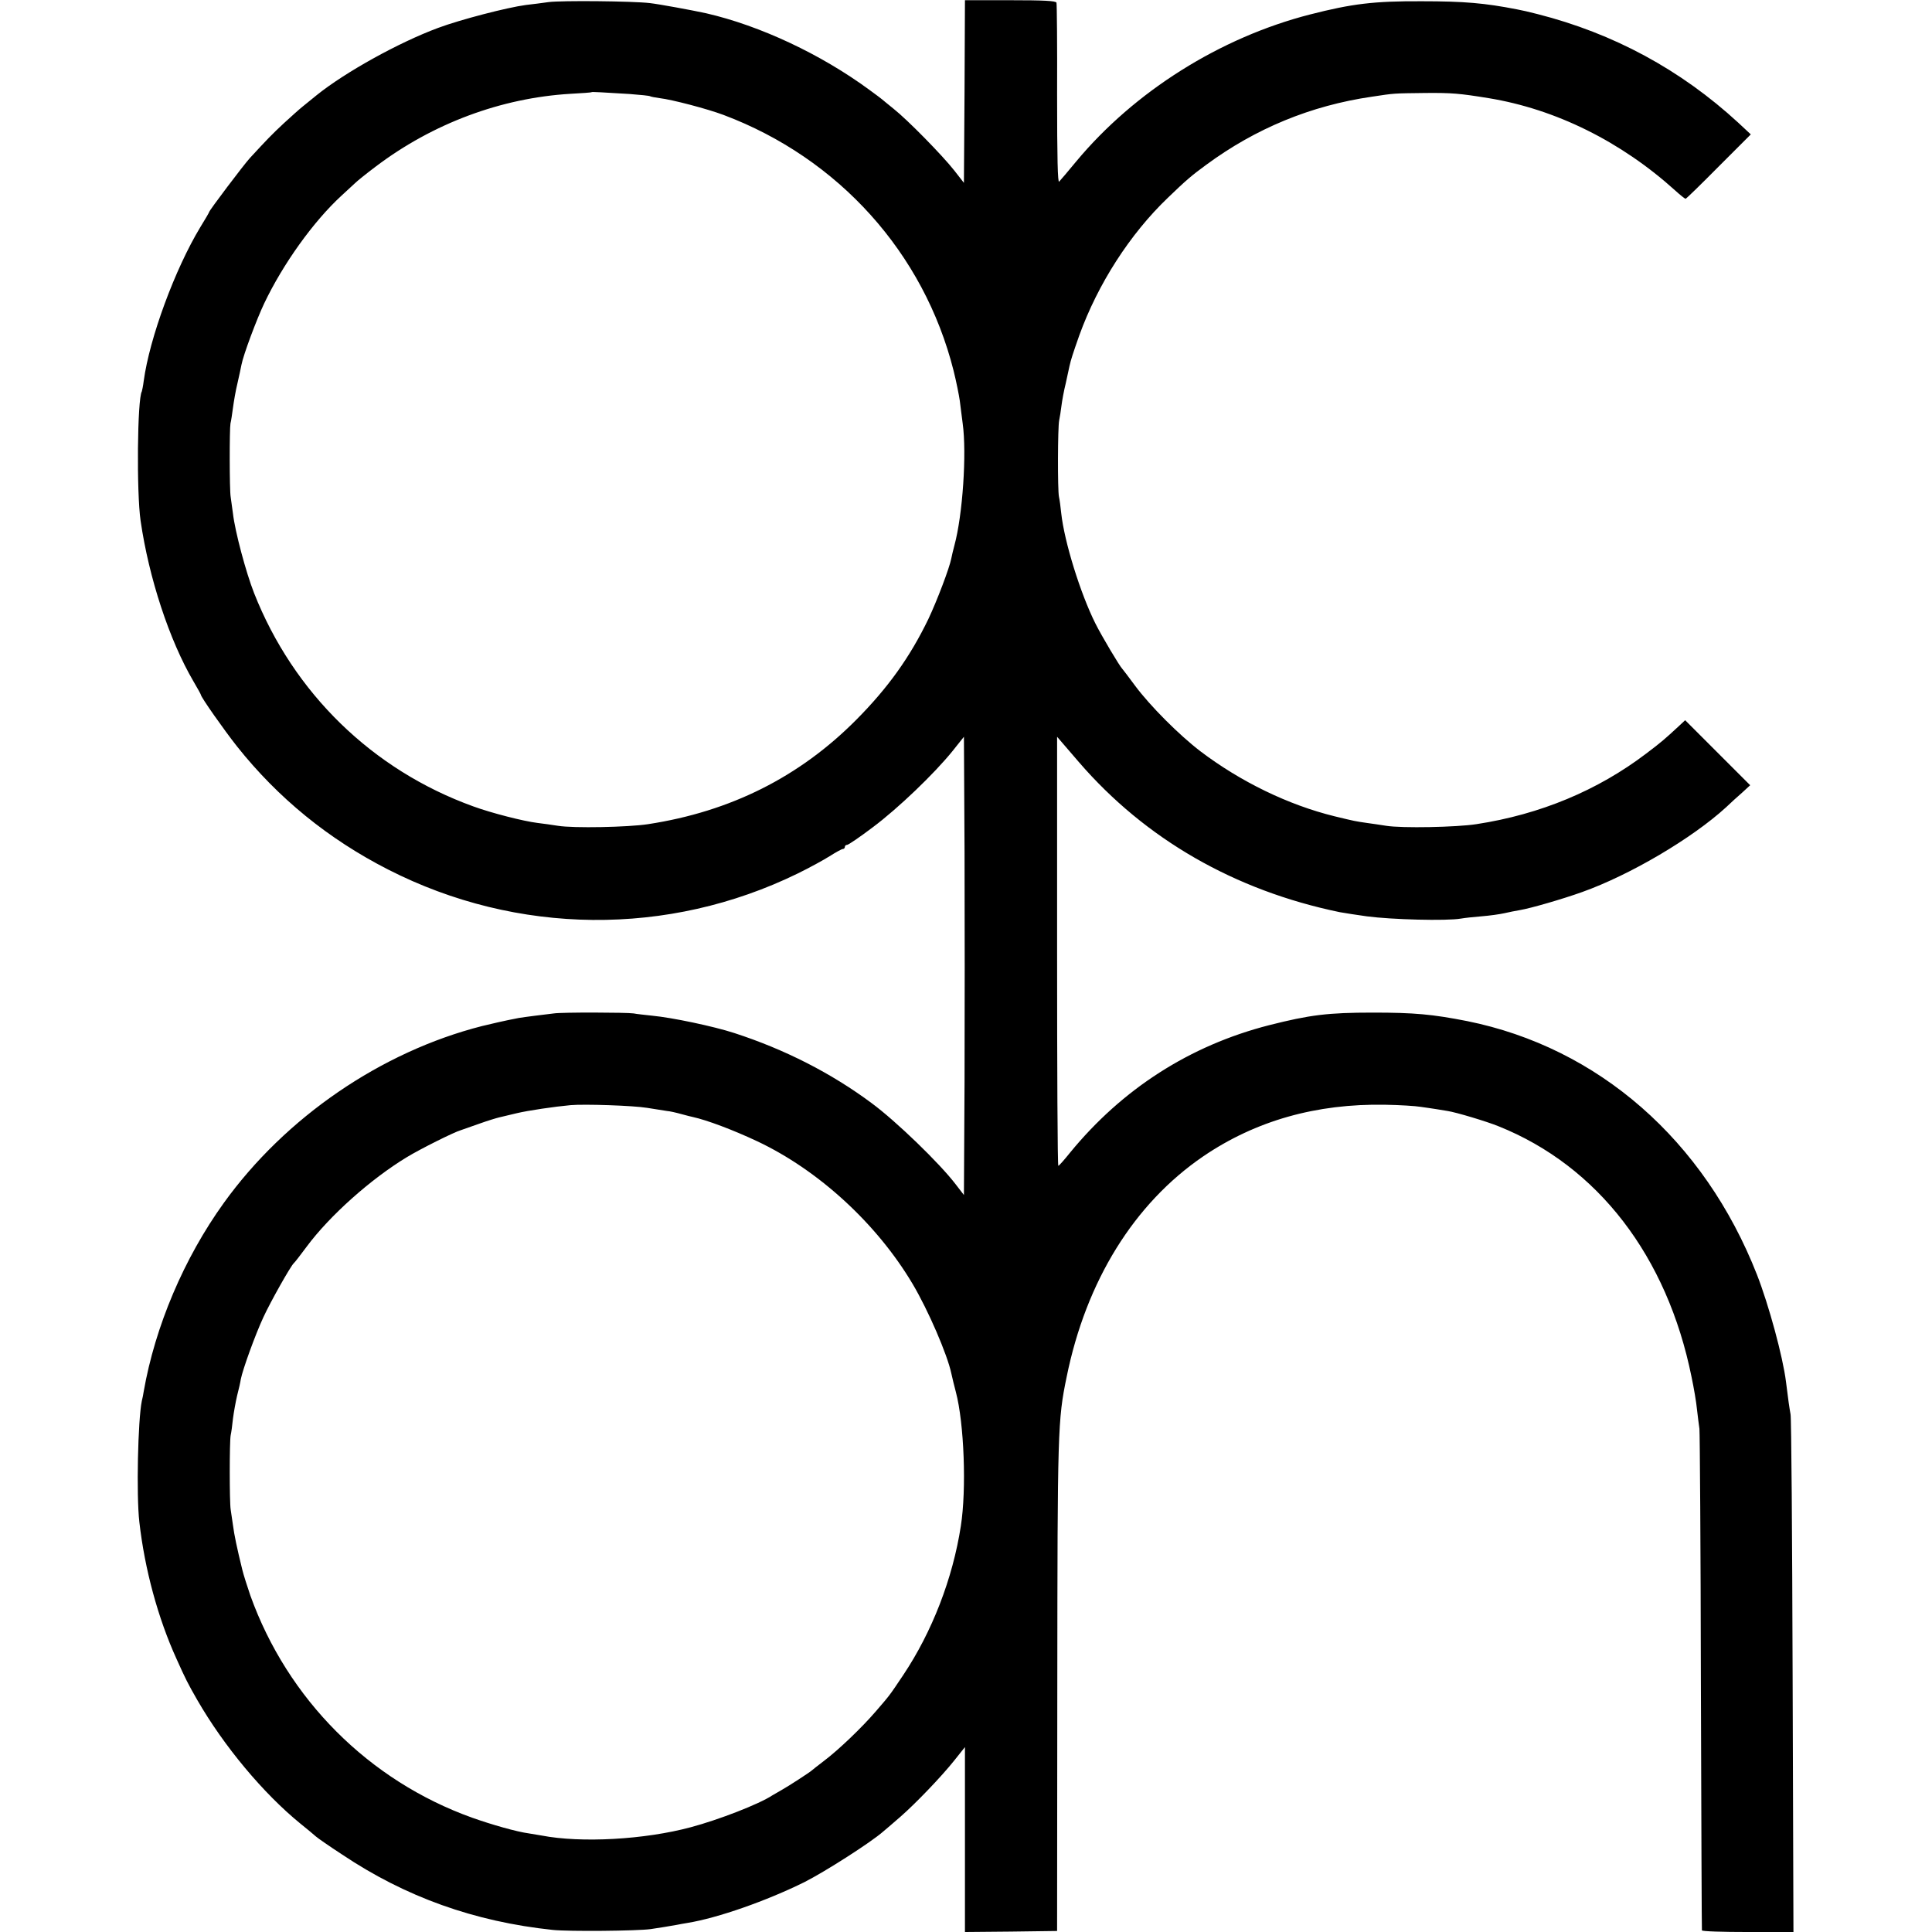 <?xml version="1.0" standalone="no"?>
<!DOCTYPE svg PUBLIC "-//W3C//DTD SVG 20010904//EN"
 "http://www.w3.org/TR/2001/REC-SVG-20010904/DTD/svg10.dtd">
<svg version="1.0" xmlns="http://www.w3.org/2000/svg"
 width="933pt" height="933pt" viewBox="0 0 933 933"
 preserveAspectRatio="xMidYMid meet">
<g transform="translate(0,933) scale(0.1,-0.1)"
fill="#000000" stroke="none">
<path d="M2650 9320 c-30 -4 -80 -11 -110 -14 -91 -12 -318 -71 -425 -111
-191 -71 -448 -214 -585 -324 -24 -20 -56 -45 -69 -56 -14 -11 -54 -47 -90
-80 -59 -55 -80 -77 -164 -168 -31 -34 -197 -254 -197 -261 0 -2 -19 -35 -42
-72 -123 -203 -246 -537 -274 -744 -3 -25 -8 -47 -9 -50 -22 -36 -26 -489 -6
-625 40 -276 139 -577 255 -775 20 -34 36 -63 36 -65 0 -11 111 -169 175 -250
198 -249 441 -447 729 -594 623 -318 1353 -325 1979 -19 55 27 123 64 153 83
30 19 59 35 64 35 6 0 10 5 10 10 0 6 5 10 11 10 6 0 62 38 124 85 123 92 297
259 385 368 l55 69 3 -557 c1 -306 1 -804 0 -1106 l-3 -550 -40 52 c-78 102
-288 305 -406 392 -195 145 -419 259 -662 338 -101 33 -302 75 -397 84 -36 4
-76 8 -90 11 -33 5 -347 6 -385 0 -16 -2 -57 -7 -90 -11 -32 -4 -68 -9 -80
-11 -11 -2 -33 -7 -50 -10 -16 -3 -73 -16 -127 -29 -487 -124 -949 -440 -1247
-854 -193 -268 -332 -597 -387 -911 -2 -14 -6 -34 -9 -45 -19 -92 -27 -456
-12 -585 26 -229 90 -464 179 -660 45 -100 54 -118 101 -200 128 -222 318
-450 497 -596 42 -34 54 -44 76 -63 9 -8 65 -47 125 -86 307 -206 640 -325
1019 -365 78 -8 407 -5 472 4 30 4 102 16 129 21 9 2 32 6 50 9 146 24 380
106 564 197 97 49 320 191 380 244 17 14 55 47 85 73 73 64 197 193 259 271
l51 64 0 -447 0 -446 222 2 223 3 1 1185 c1 1234 2 1282 45 1490 94 464 326
838 660 1066 253 172 546 255 878 249 69 -1 147 -6 171 -10 25 -3 59 -9 75
-11 17 -3 41 -7 55 -9 41 -6 191 -51 247 -74 479 -192 814 -627 932 -1211 11
-52 23 -122 26 -155 4 -33 9 -76 12 -95 2 -19 6 -570 7 -1225 2 -655 4 -1193
5 -1197 0 -5 100 -8 221 -8 l221 0 -4 1232 c-2 678 -6 1249 -10 1268 -6 34
-11 67 -22 157 -15 121 -83 371 -140 517 -255 650 -766 1097 -1400 1225 -168
33 -255 41 -455 41 -217 0 -305 -11 -502 -61 -382 -98 -708 -307 -961 -616
-28 -35 -53 -63 -56 -63 -4 0 -6 466 -6 1036 l0 1036 25 -29 c14 -16 50 -58
80 -93 321 -372 752 -620 1260 -725 17 -3 91 -15 130 -20 120 -16 386 -23 455
-11 17 3 61 8 100 11 38 3 88 10 110 15 22 5 56 12 75 15 53 9 205 53 300 87
233 83 532 260 695 409 22 21 57 53 79 72 l38 35 -157 157 -157 157 -31 -29
c-66 -61 -84 -77 -157 -132 -234 -178 -512 -294 -820 -341 -96 -15 -360 -20
-435 -8 -27 4 -70 11 -95 14 -55 8 -56 8 -155 32 -224 55 -454 167 -648 314
-102 78 -242 218 -315 316 -31 42 -59 79 -62 82 -12 11 -100 159 -130 219 -73
146 -150 395 -165 532 -3 31 -8 67 -11 80 -7 32 -6 337 1 369 3 14 8 45 11 70
3 25 12 74 21 110 8 36 16 73 18 83 7 31 16 59 47 147 90 249 245 490 428 665
86 83 115 108 185 159 239 176 505 286 800 329 113 17 100 16 260 18 125 1
163 -2 304 -25 324 -53 640 -210 901 -446 24 -22 47 -40 50 -40 3 0 75 70 160
156 l155 155 -60 56 c-279 257 -604 432 -970 525 -59 15 -57 14 -100 23 -154
30 -253 39 -460 39 -230 1 -336 -12 -539 -64 -433 -111 -847 -371 -1129 -710
-39 -47 -76 -91 -82 -97 -7 -9 -10 110 -10 420 1 237 -1 437 -3 444 -3 9 -61
12 -223 12 l-219 0 -2 -441 -3 -441 -46 59 c-58 74 -227 246 -294 299 -27 22
-52 42 -55 45 -3 3 -30 23 -60 45 -235 173 -529 311 -790 371 -69 15 -227 44
-271 49 -84 10 -428 13 -489 5z m391 -444 c50 -4 95 -8 99 -11 3 -2 24 -6 46
-9 60 -7 231 -52 308 -81 556 -209 968 -667 1111 -1235 13 -52 26 -117 30
-145 3 -27 10 -77 14 -110 20 -144 0 -442 -40 -589 -6 -23 -13 -51 -15 -63 -9
-46 -68 -202 -111 -293 -89 -184 -195 -332 -348 -486 -274 -276 -607 -443
-1005 -504 -97 -15 -361 -20 -435 -8 -27 4 -72 11 -100 14 -66 8 -223 48 -310
80 -487 176 -868 548 -1058 1030 -39 99 -92 297 -102 384 -4 30 -9 66 -11 80
-6 33 -6 329 -1 355 3 11 8 45 12 75 4 30 13 84 22 120 8 36 17 76 19 88 9 48
73 219 110 297 91 191 238 396 373 520 24 22 53 49 65 60 11 11 57 48 101 81
275 208 605 331 940 351 55 3 101 6 102 8 3 2 54 -1 184 -9z m84 -4896 c39 -6
81 -13 95 -15 14 -1 45 -8 70 -15 25 -7 50 -13 55 -14 69 -15 196 -63 311
-117 297 -140 578 -398 751 -689 76 -128 168 -342 187 -432 6 -26 13 -57 22
-90 40 -151 52 -470 24 -648 -39 -253 -139 -511 -278 -719 -69 -103 -64 -96
-133 -176 -67 -78 -180 -186 -249 -238 -30 -23 -57 -44 -60 -47 -8 -8 -111
-75 -145 -94 -16 -9 -37 -21 -45 -26 -63 -42 -259 -118 -394 -154 -223 -60
-530 -77 -721 -40 -10 2 -37 6 -60 10 -60 8 -179 42 -275 76 -499 179 -891
572 -1071 1073 -15 44 -33 100 -39 125 -26 106 -39 168 -45 215 -4 28 -9 61
-11 75 -6 36 -6 330 0 359 3 13 8 49 11 80 4 31 13 81 20 111 8 30 16 66 18
80 9 46 69 213 109 299 34 74 132 248 147 261 4 3 32 39 63 81 110 148 308
325 483 431 64 39 228 121 260 130 11 4 52 18 91 32 39 14 82 27 95 30 13 3
51 12 84 20 54 13 183 32 260 39 67 6 304 -2 370 -13z"/>
</g>
</svg>
